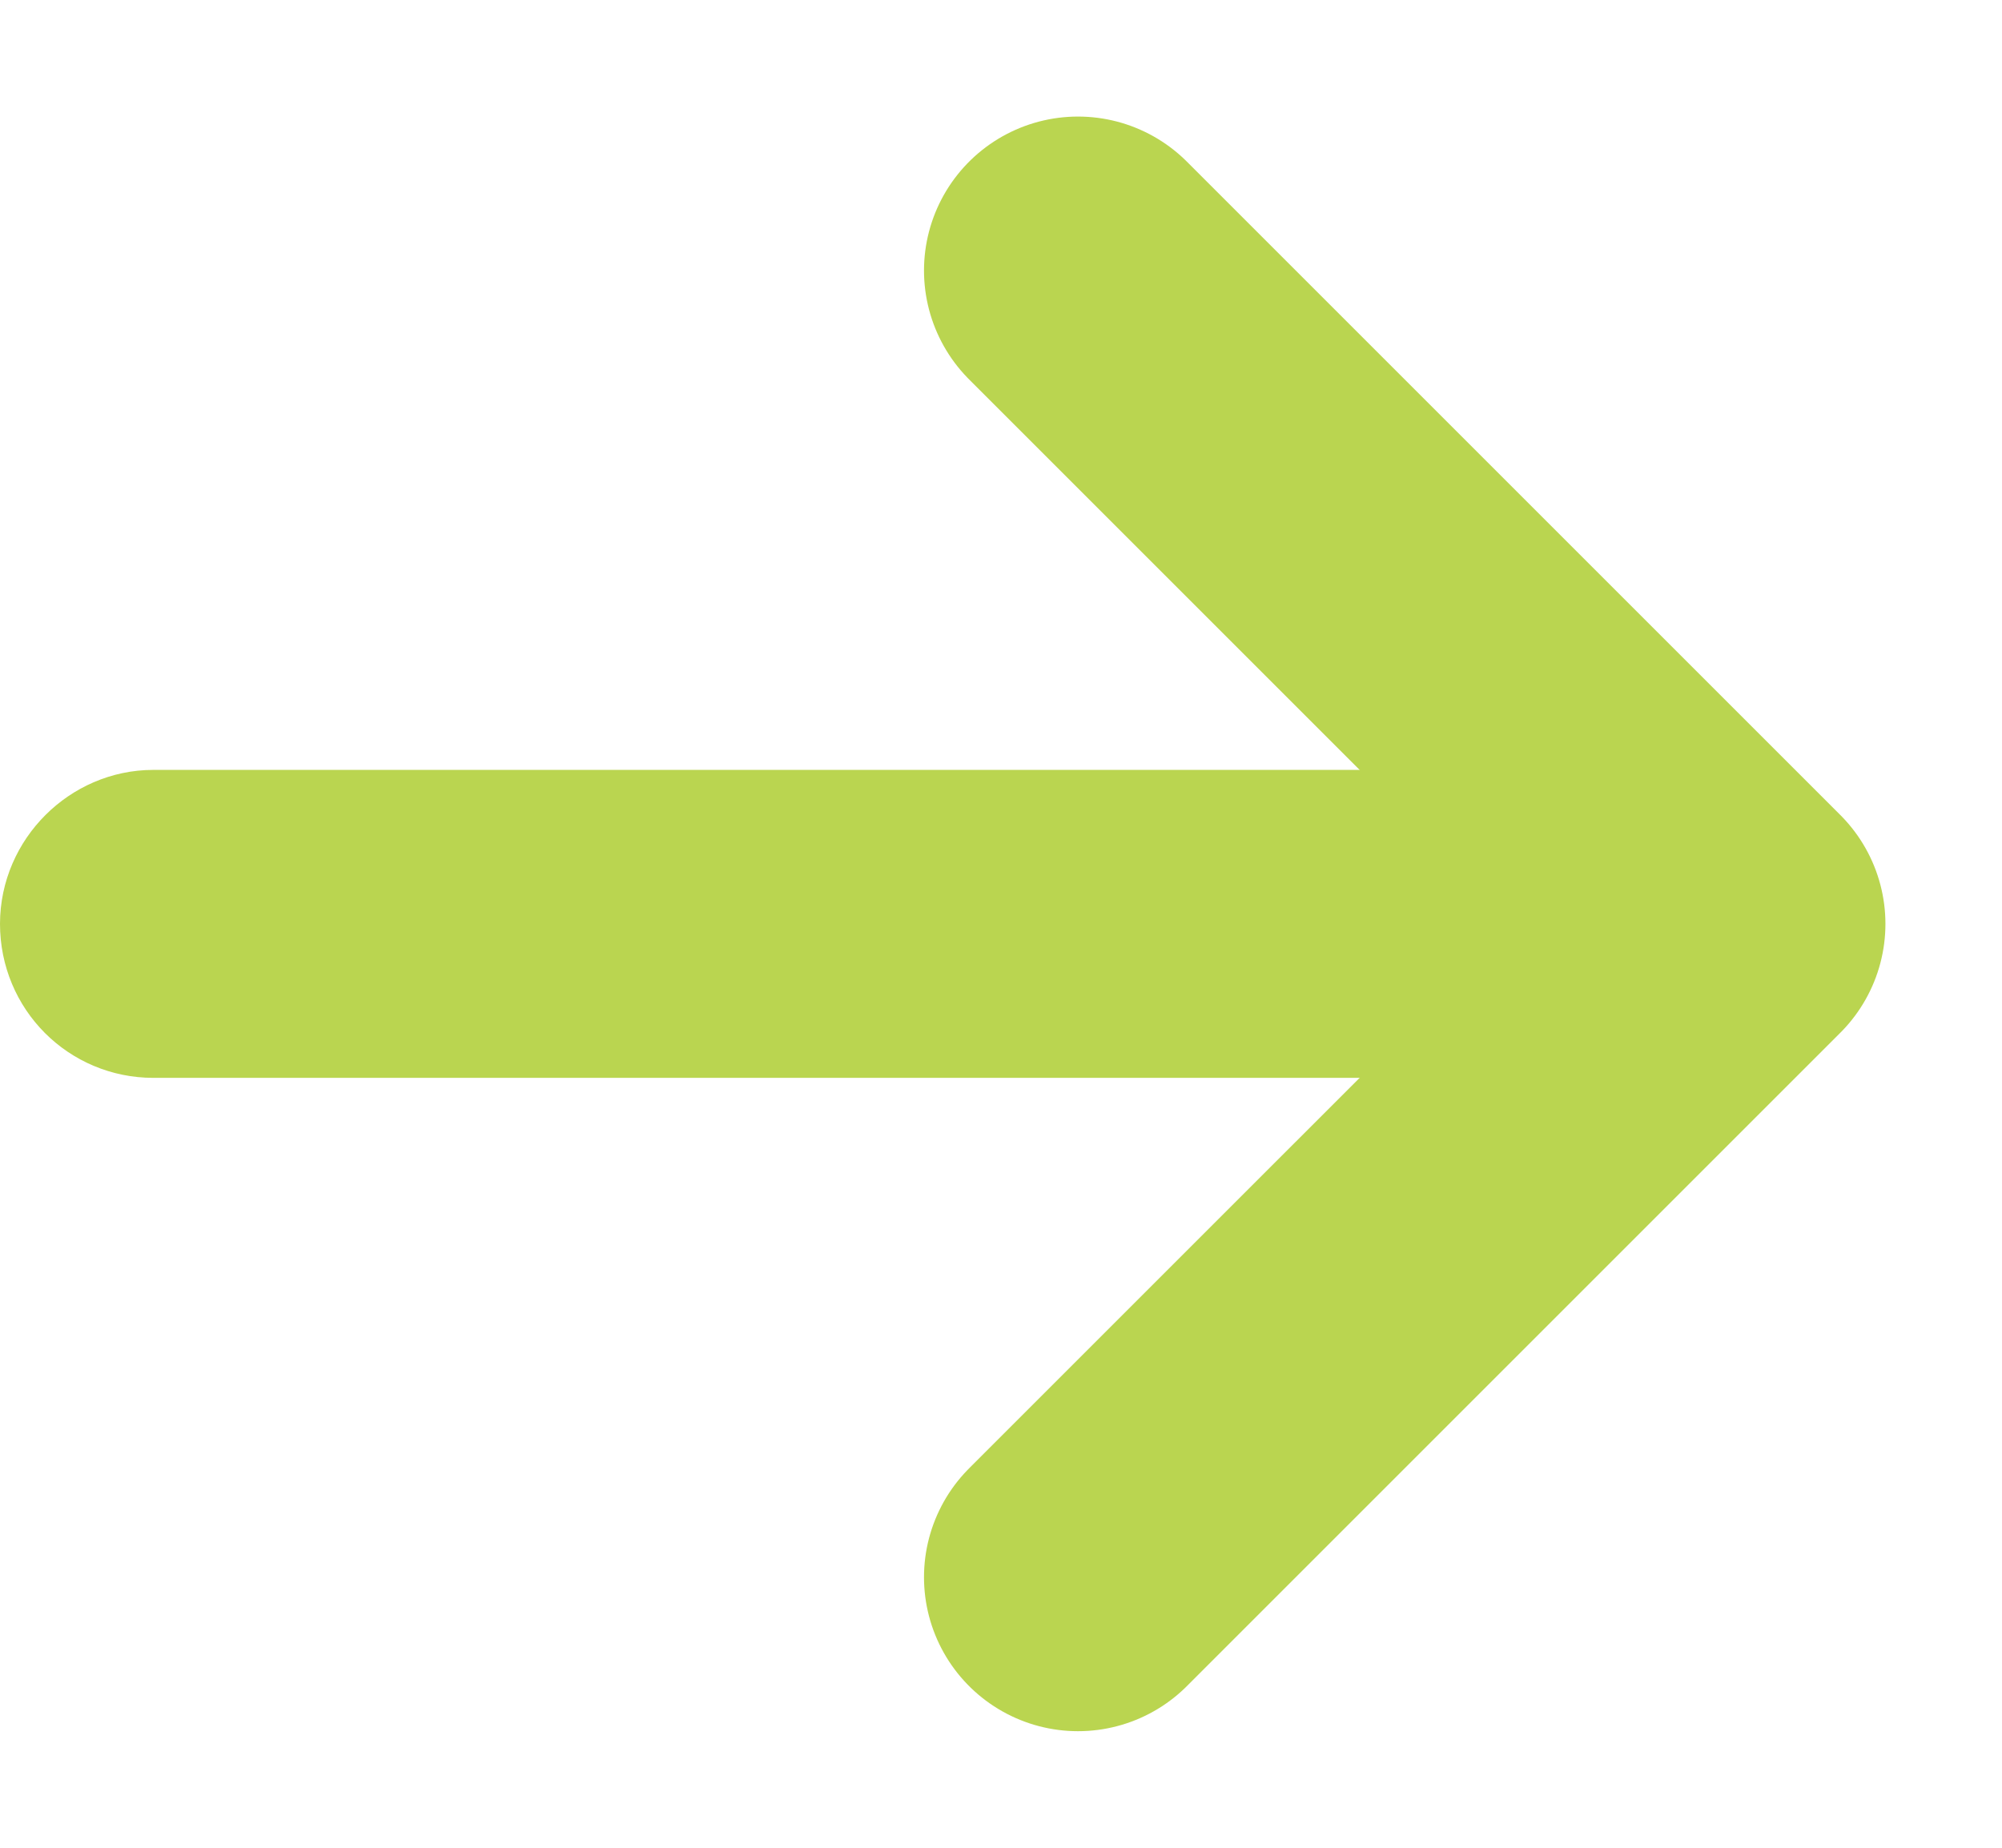 <svg width="13" height="12" viewBox="0 0 13 12" fill="none" xmlns="http://www.w3.org/2000/svg">
<g clip-path="url(#clip0_1_28)">
<path d="M0.5 6C0.5 5.725 0.731 5.5 0.995 5.5H9.005C9.277 5.5 9.5 5.719 9.5 6C9.5 6.275 9.269 6.5 9.005 6.5H0.995C0.723 6.5 0.5 6.281 0.5 6Z" fill="#75EE58" stroke="#BAD550"/>
<path d="M7 10.243L11.243 6L7 1.757" stroke="#BAD550" stroke-width="2" stroke-linecap="round" stroke-linejoin="round"/>
</g>
<defs>
<clipPath id="clip0_1_28">
<rect width="13" height="12" fill="white"/>
</clipPath>
</defs>
</svg>
